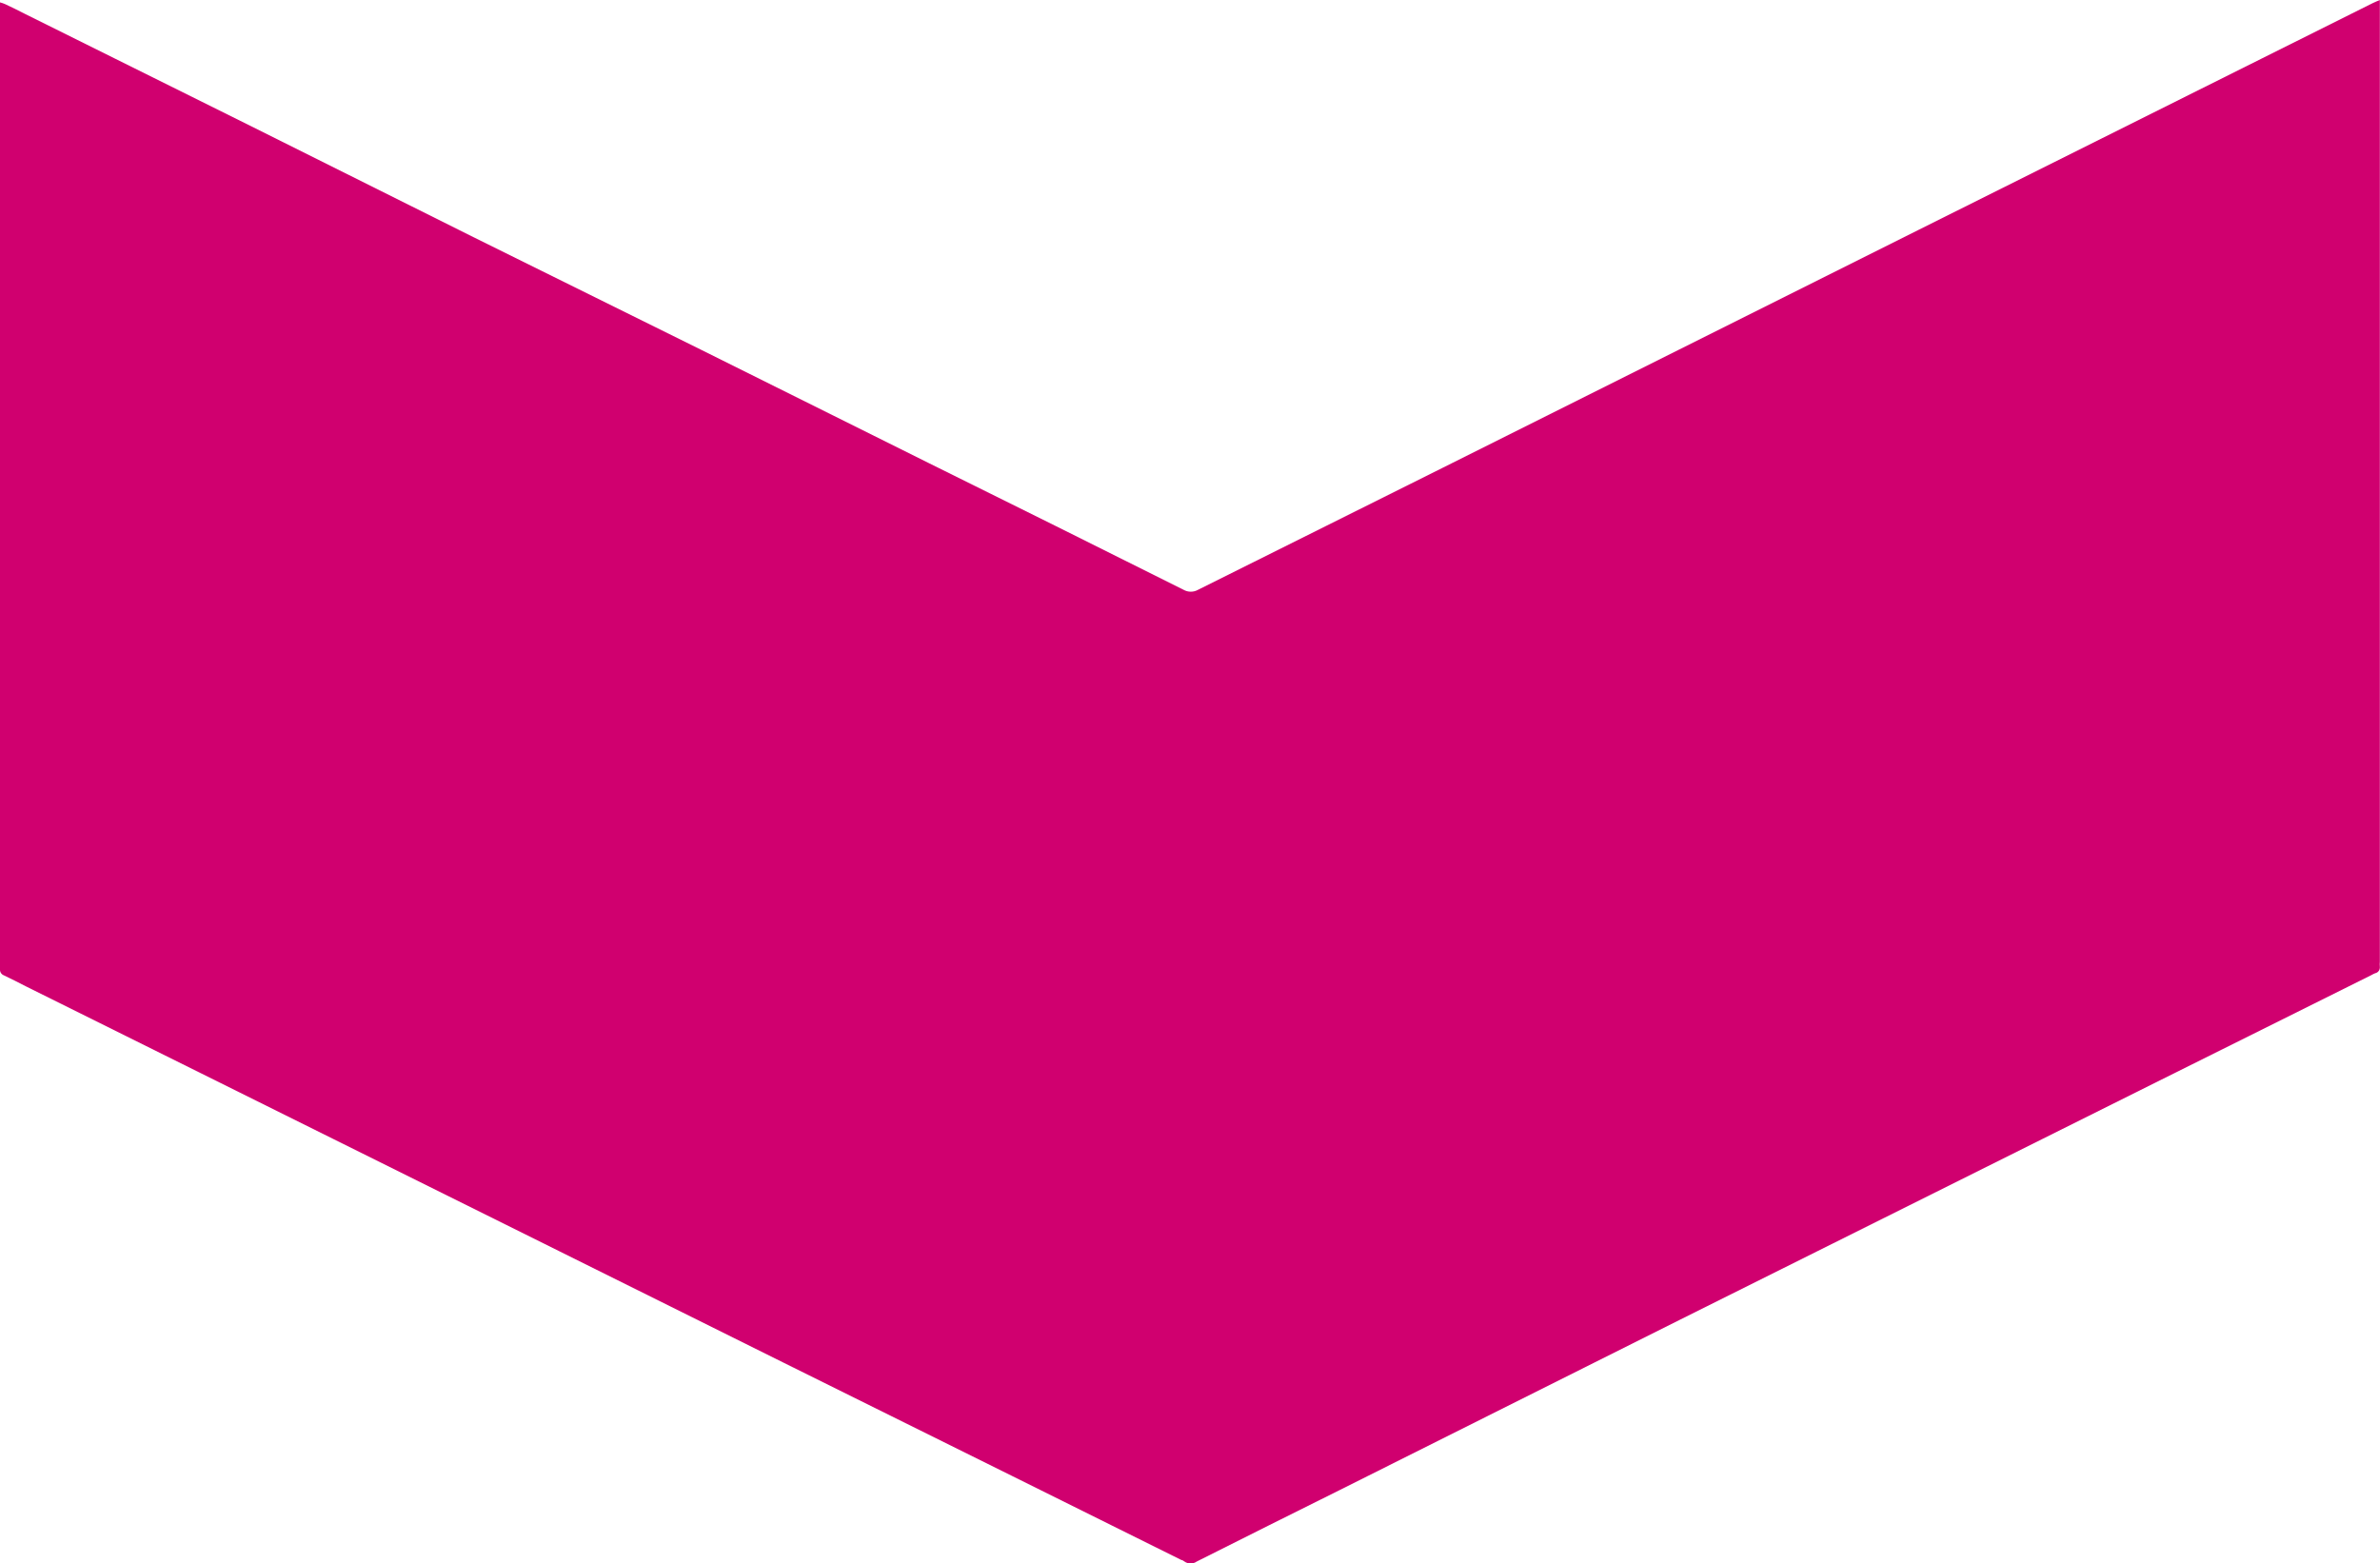 <?xml version="1.0" encoding="utf-8"?>
<!-- Generator: Adobe Illustrator 26.2.1, SVG Export Plug-In . SVG Version: 6.00 Build 0)  -->
<svg version="1.1" id="Arrow" xmlns="http://www.w3.org/2000/svg" xmlns:xlink="http://www.w3.org/1999/xlink" x="0px" y="0px"
	 viewBox="0 0 16.001 10.512" style="enable-background:new 0 0 16.001 10.512;" xml:space="preserve">
<style type="text/css">
	.st0{fill:#D0006F;}
</style>
<path id="Down" class="st0" d="M0,0.016c0.012,0.003,0.024,0.007,0.035,0.012
	c0.043,0.02,0.085,0.041,0.126,0.062l1.52,0.755l1.513,0.755l1.52,0.752l1.533,0.763
	c0.57,0.282,1.14,0.565,1.709,0.85c0.031,0.018,0.069,0.018,0.1,0
	C8.604,3.692,9.152,3.418,9.7,3.145l3.2-1.6L15.211,0.391l0.741-0.37
	C15.965,0.014,15.98,0.009,16,0v6.467c-0.001,0.011-0.001,0.022,0,0.033
	c0.002,0.021-0.011,0.04-0.032,0.044c-0.009,0.004-0.018,0.008-0.026,0.013
	l-1.434,0.714l-3.208,1.6l-2.289,1.146C8.689,10.177,8.367,10.338,8.045,10.5
	c-0.024,0.017-0.057,0.017-0.081,0c-0.007-0.004-0.014-0.011-0.022-0.011
	L6.8,9.922L5.269,9.163L3.764,8.415L2.24,7.658l-2.066-1.026
	c-0.048-0.025-0.098-0.05-0.148-0.074c-0.017-0.006-0.028-0.024-0.026-0.042L0,0.016"/>
</svg>
